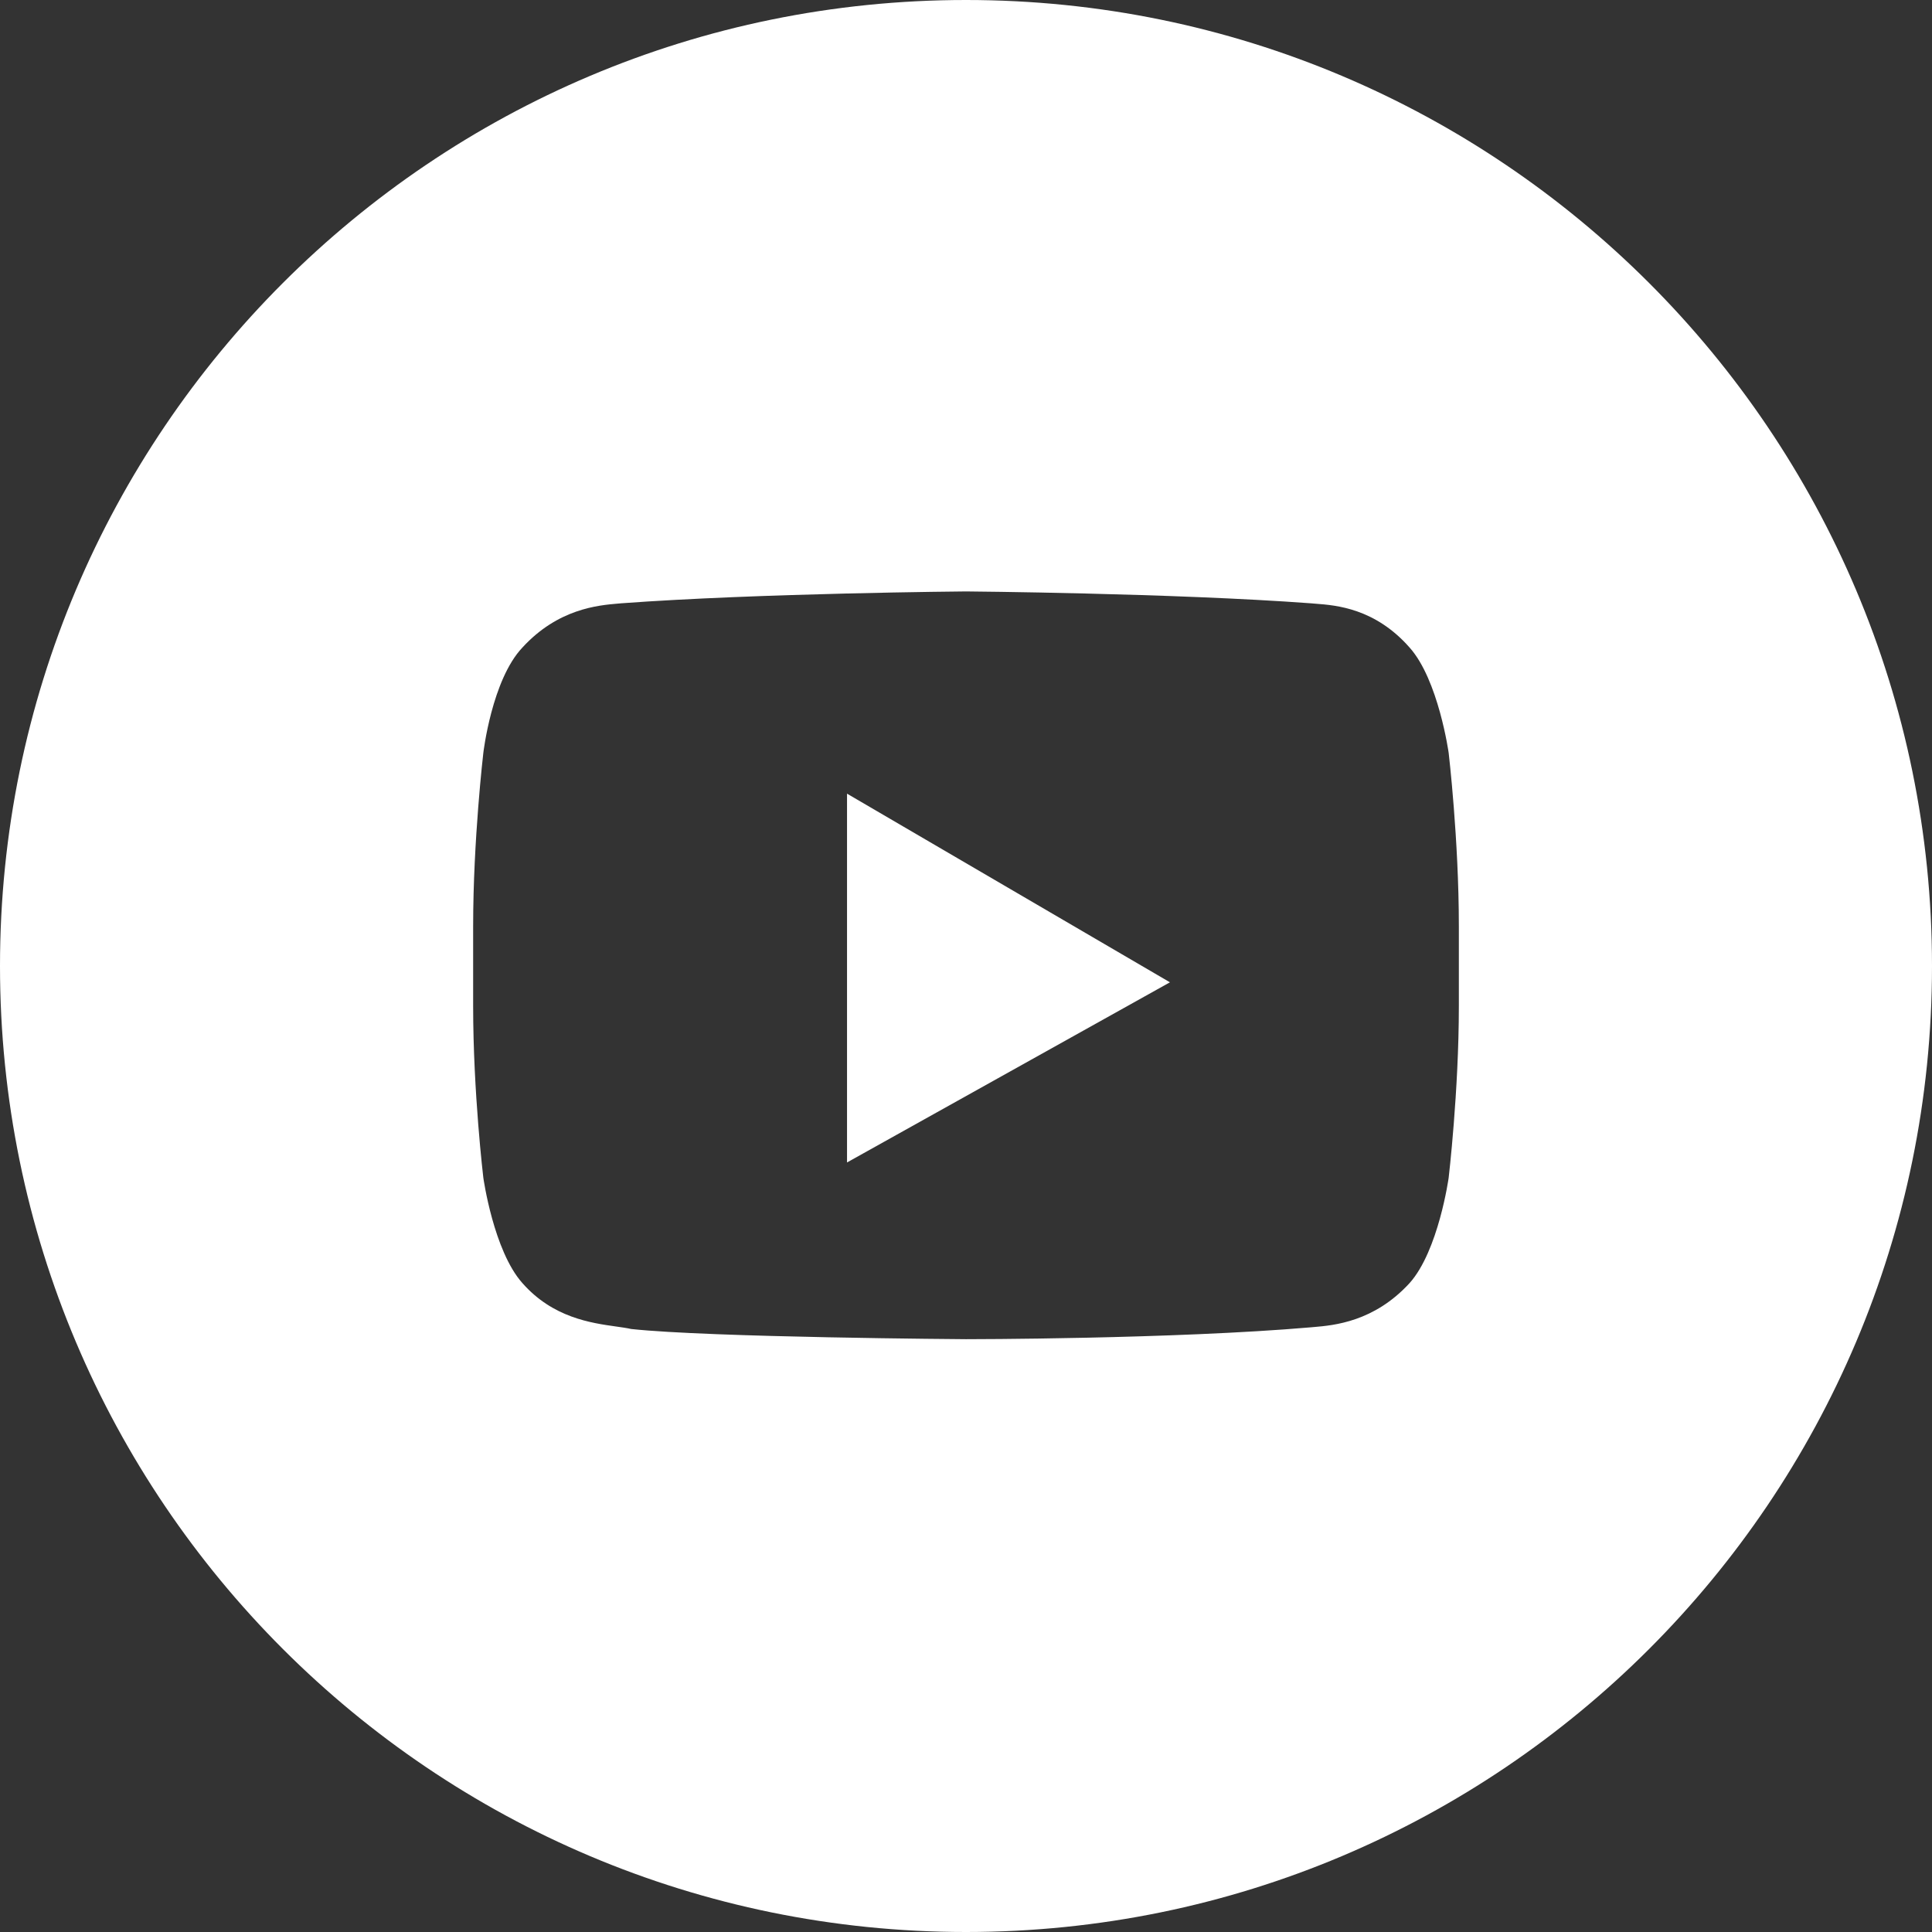 <?xml version="1.0" encoding="UTF-8"?> <svg xmlns="http://www.w3.org/2000/svg" width="98" height="98" viewBox="0 0 98 98" fill="none"><rect x="0" y="0" width="98" height="98" fill="#333333" stroke="none"/> <path d="M42.965 40.258V58.965L59.345 49.827L42.965 40.258Z" fill="white"></path> <path fill-rule="evenodd" clip-rule="evenodd" d="M49 98C76.062 98 98 76.062 98 49C98 21.938 76.062 0 49 0C21.938 0 0 21.938 0 49C0 76.062 21.938 98 49 98ZM73.483 38.19C73.483 38.19 72.965 34.483 71.5 32.845C69.747 30.853 67.774 30.702 66.736 30.623C66.651 30.616 66.572 30.61 66.5 30.603C59.517 30.086 49 30 49 30C49 30 38.483 30.086 31.5 30.603L31.429 30.61L31.352 30.616C30.341 30.703 28.304 30.877 26.5 32.845C24.948 34.483 24.517 38.19 24.517 38.19C24.517 38.19 24 42.586 24 46.983V51.034C24 55.431 24.517 59.741 24.517 59.741C24.517 59.741 25.035 63.448 26.5 65.086C28.04 66.836 29.978 67.108 31.252 67.287C31.547 67.328 31.807 67.365 32.017 67.413C35.983 67.844 49 67.93 49 67.93C49 67.93 59.517 67.93 66.5 67.327C66.528 67.324 66.557 67.322 66.587 67.319L66.648 67.314C67.659 67.227 69.696 67.053 71.5 65.085C72.966 63.448 73.483 59.741 73.483 59.741C73.483 59.741 74 55.344 74 51.034V46.982C74 42.586 73.483 38.19 73.483 38.19Z" fill="white"></path> </svg> 